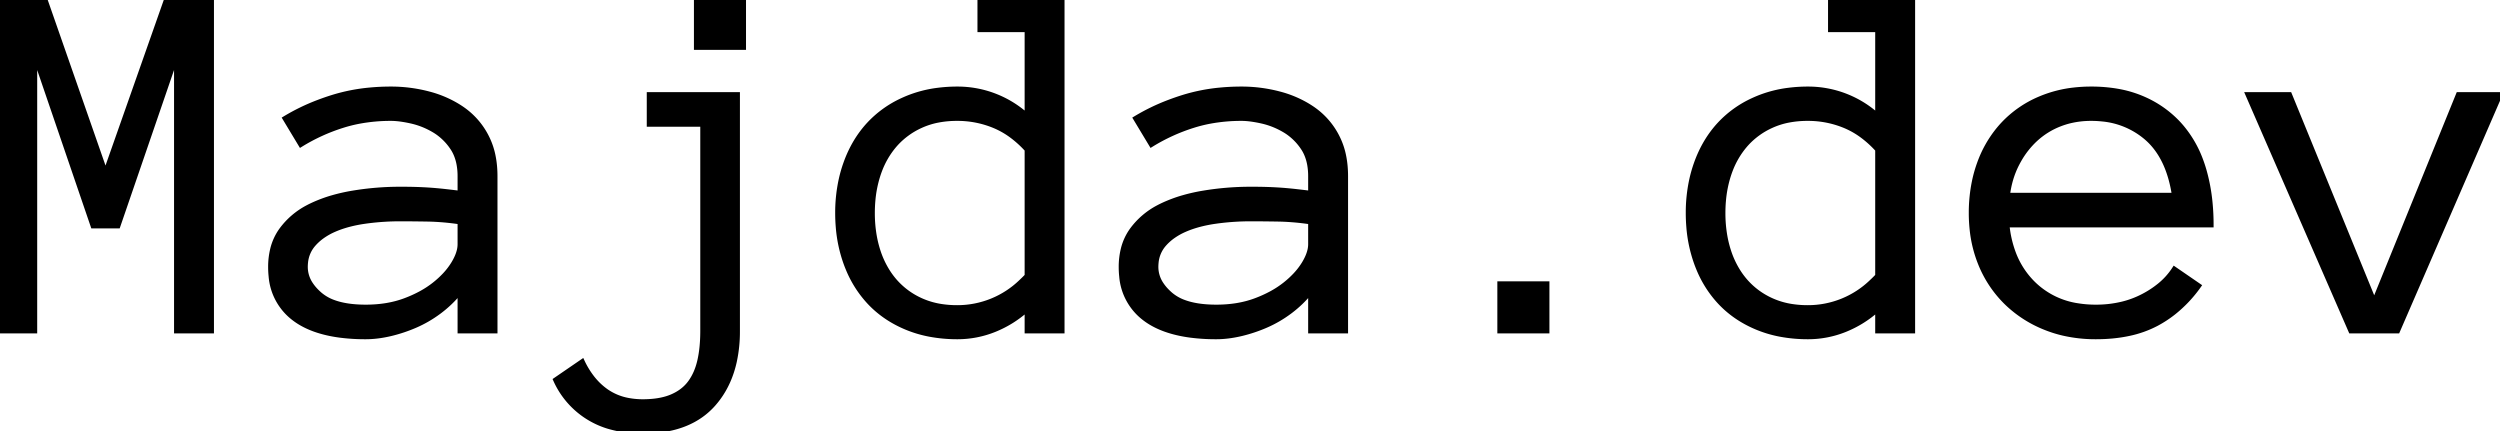 <svg width="481.348" height="83.009" viewBox="0 0 481.348 83.009" xmlns="http://www.w3.org/2000/svg"><g id="svgGroup" stroke-linecap="round" fill-rule="evenodd" font-size="9pt" stroke="#000" stroke-width="0.25mm" fill="#000" style="stroke:#000;stroke-width:0.25mm;fill:#000"><path d="M 40.723 0 L 40.723 63.721 L 33.984 63.721 L 33.984 10.645 L 22.705 43.506 L 17.92 43.506 L 6.689 10.645 L 6.689 63.721 L 0 63.721 L 0 0 L 8.691 0 L 20.313 33.301 L 32.031 0 L 40.723 0 Z M 88.574 37.207 L 88.574 33.936 A 12.573 12.573 0 0 0 88.363 31.565 Q 88.092 30.153 87.472 29.024 A 7.353 7.353 0 0 0 87.134 28.467 A 11.137 11.137 0 0 0 84.296 25.528 A 10.615 10.615 0 0 0 83.594 25.073 Q 81.494 23.828 79.199 23.315 Q 77.494 22.935 76.167 22.837 A 11.9 11.9 0 0 0 75.293 22.803 A 33.028 33.028 0 0 0 69.322 23.324 A 27.733 27.733 0 0 0 65.918 24.17 A 35.786 35.786 0 0 0 57.91 27.832 L 54.883 22.803 A 39.424 39.424 0 0 1 61.296 19.69 A 46.689 46.689 0 0 1 64.087 18.726 A 35.088 35.088 0 0 1 71.215 17.326 A 43.244 43.244 0 0 1 75.293 17.139 A 28.348 28.348 0 0 1 82.593 18.091 A 20.79 20.79 0 0 1 87.941 20.315 A 19.227 19.227 0 0 1 89.038 21.021 A 14.428 14.428 0 0 1 93.604 26.221 A 14.194 14.194 0 0 1 94.985 30.248 Q 95.312 31.969 95.312 33.932 A 18.414 18.414 0 0 1 95.312 33.936 L 95.313 63.721 L 88.574 63.721 L 88.574 56.104 A 21.765 21.765 0 0 1 84.595 59.961 Q 82.373 61.621 79.932 62.671 A 28.715 28.715 0 0 1 75.354 64.21 A 26.483 26.483 0 0 1 75.049 64.282 Q 72.607 64.844 70.41 64.844 A 37.798 37.798 0 0 1 65.434 64.538 Q 60 63.815 56.738 61.377 A 11.269 11.269 0 0 1 52.191 53.183 A 16.528 16.528 0 0 1 52.1 51.416 A 14.207 14.207 0 0 1 52.482 48.038 A 10.58 10.58 0 0 1 54.248 44.214 A 14.773 14.773 0 0 1 59.245 39.951 A 17.434 17.434 0 0 1 59.888 39.624 A 26.568 26.568 0 0 1 64.14 38.022 A 34.279 34.279 0 0 1 67.896 37.183 Q 72.412 36.426 77.1 36.426 Q 78.906 36.426 80.347 36.475 A 69.542 69.542 0 0 1 82.258 36.565 A 59.348 59.348 0 0 1 83.081 36.621 Q 84.375 36.719 85.693 36.865 Q 87.012 37.012 88.574 37.207 Z M 252.344 37.207 L 252.344 33.936 A 12.573 12.573 0 0 0 252.133 31.565 Q 251.861 30.153 251.242 29.024 A 7.353 7.353 0 0 0 250.903 28.467 A 11.137 11.137 0 0 0 248.066 25.528 A 10.615 10.615 0 0 0 247.363 25.073 Q 245.264 23.828 242.969 23.315 Q 241.264 22.935 239.936 22.837 A 11.9 11.9 0 0 0 239.063 22.803 A 33.028 33.028 0 0 0 233.092 23.324 A 27.733 27.733 0 0 0 229.687 24.17 A 35.786 35.786 0 0 0 221.68 27.832 L 218.652 22.803 A 39.424 39.424 0 0 1 225.065 19.69 A 46.689 46.689 0 0 1 227.856 18.726 A 35.088 35.088 0 0 1 234.985 17.326 A 43.244 43.244 0 0 1 239.063 17.139 A 28.348 28.348 0 0 1 246.362 18.091 A 20.79 20.79 0 0 1 251.711 20.315 A 19.227 19.227 0 0 1 252.808 21.021 A 14.428 14.428 0 0 1 257.373 26.221 A 14.194 14.194 0 0 1 258.755 30.248 Q 259.082 31.969 259.082 33.932 A 18.414 18.414 0 0 1 259.082 33.936 L 259.082 63.721 L 252.344 63.721 L 252.344 56.104 A 21.765 21.765 0 0 1 248.364 59.961 Q 246.143 61.621 243.701 62.671 A 28.715 28.715 0 0 1 239.124 64.21 A 26.483 26.483 0 0 1 238.818 64.282 Q 236.377 64.844 234.18 64.844 A 37.798 37.798 0 0 1 229.204 64.538 Q 223.769 63.815 220.508 61.377 A 11.269 11.269 0 0 1 215.961 53.183 A 16.528 16.528 0 0 1 215.869 51.416 A 14.207 14.207 0 0 1 216.252 48.038 A 10.58 10.58 0 0 1 218.018 44.214 A 14.773 14.773 0 0 1 223.014 39.951 A 17.434 17.434 0 0 1 223.657 39.624 A 26.568 26.568 0 0 1 227.909 38.022 A 34.279 34.279 0 0 1 231.665 37.183 Q 236.182 36.426 240.869 36.426 Q 242.676 36.426 244.116 36.475 A 69.542 69.542 0 0 1 246.028 36.565 A 59.348 59.348 0 0 1 246.851 36.621 Q 248.145 36.719 249.463 36.865 Q 250.781 37.012 252.344 37.207 Z M 425.732 43.311 L 386.426 43.311 A 21.2 21.2 0 0 0 387.685 48.793 A 16.188 16.188 0 0 0 391.699 54.834 A 15.454 15.454 0 0 0 400.049 58.862 A 21.543 21.543 0 0 0 403.516 59.131 A 21.403 21.403 0 0 0 408.646 58.538 A 17.679 17.679 0 0 0 412.646 57.031 A 18.593 18.593 0 0 0 415.767 54.998 A 13.543 13.543 0 0 0 418.652 51.807 L 423.34 55.029 A 24.98 24.98 0 0 1 418.552 60.124 A 22.015 22.015 0 0 1 415.186 62.329 A 20.357 20.357 0 0 1 409.9 64.215 Q 406.982 64.844 403.516 64.844 A 27.538 27.538 0 0 1 397.304 64.166 A 23.574 23.574 0 0 1 393.848 63.086 A 22.769 22.769 0 0 1 386.557 58.471 A 21.968 21.968 0 0 1 386.255 58.179 A 21.918 21.918 0 0 1 381.299 50.684 A 24.066 24.066 0 0 1 379.713 44.247 A 29.678 29.678 0 0 1 379.541 41.016 A 29.583 29.583 0 0 1 380.161 34.861 A 25.334 25.334 0 0 1 381.128 31.47 A 22.007 22.007 0 0 1 384.901 24.824 A 20.899 20.899 0 0 1 385.718 23.901 A 20.706 20.706 0 0 1 392.684 19.062 A 23.799 23.799 0 0 1 393.018 18.921 A 23.324 23.324 0 0 1 399.371 17.317 A 29.116 29.116 0 0 1 402.637 17.139 A 29.217 29.217 0 0 1 407.682 17.554 A 21.454 21.454 0 0 1 412.793 19.092 A 20.37 20.37 0 0 1 419.101 23.448 A 19.518 19.518 0 0 1 420.044 24.487 A 21.406 21.406 0 0 1 423.66 30.686 A 25.717 25.717 0 0 1 424.341 32.715 A 34.666 34.666 0 0 1 425.528 39.012 A 43.933 43.933 0 0 1 425.732 43.311 Z M 204.492 0 L 204.492 63.721 L 197.754 63.721 L 197.754 59.521 A 21.034 21.034 0 0 1 191.431 63.477 A 18.957 18.957 0 0 1 184.375 64.844 A 28.664 28.664 0 0 1 179.009 64.362 A 22.647 22.647 0 0 1 174.658 63.086 Q 170.361 61.328 167.407 58.179 A 21.219 21.219 0 0 1 163.312 51.78 A 24.814 24.814 0 0 1 162.866 50.635 A 26.876 26.876 0 0 1 161.391 43.733 A 32.363 32.363 0 0 1 161.279 41.016 A 29.699 29.699 0 0 1 161.963 34.548 A 25.876 25.876 0 0 1 162.866 31.421 Q 164.453 27.002 167.407 23.853 A 20.331 20.331 0 0 1 173.734 19.327 A 23.759 23.759 0 0 1 174.658 18.921 A 23.157 23.157 0 0 1 180.624 17.369 A 29.606 29.606 0 0 1 184.375 17.139 A 19.9 19.9 0 0 1 191.431 18.433 A 19.882 19.882 0 0 1 197.754 22.314 L 197.754 5.713 L 188.672 5.713 L 188.672 0 L 204.492 0 Z M 368.262 0 L 368.262 63.721 L 361.523 63.721 L 361.523 59.521 A 21.034 21.034 0 0 1 355.2 63.477 A 18.957 18.957 0 0 1 348.145 64.844 A 28.664 28.664 0 0 1 342.778 64.362 A 22.647 22.647 0 0 1 338.428 63.086 Q 334.131 61.328 331.177 58.179 A 21.219 21.219 0 0 1 327.081 51.78 A 24.814 24.814 0 0 1 326.636 50.635 A 26.876 26.876 0 0 1 325.161 43.733 A 32.363 32.363 0 0 1 325.049 41.016 A 29.699 29.699 0 0 1 325.732 34.548 A 25.876 25.876 0 0 1 326.636 31.421 Q 328.223 27.002 331.177 23.853 A 20.331 20.331 0 0 1 337.504 19.327 A 23.759 23.759 0 0 1 338.428 18.921 A 23.157 23.157 0 0 1 344.394 17.369 A 29.606 29.606 0 0 1 348.145 17.139 A 19.9 19.9 0 0 1 355.2 18.433 A 19.882 19.882 0 0 1 361.523 22.314 L 361.523 5.713 L 352.441 5.713 L 352.441 0 L 368.262 0 Z M 106.982 73.145 L 112.109 69.629 A 16.48 16.48 0 0 0 113.999 72.732 A 12.713 12.713 0 0 0 116.724 75.342 A 10.824 10.824 0 0 0 120.935 77.085 A 14.958 14.958 0 0 0 123.779 77.344 A 19.287 19.287 0 0 0 126.118 77.21 Q 127.344 77.06 128.379 76.742 A 9.966 9.966 0 0 0 129.346 76.392 Q 131.592 75.439 132.886 73.682 Q 134.18 71.924 134.741 69.434 A 21.789 21.789 0 0 0 135.153 66.849 Q 135.284 65.566 135.3 64.133 A 36.183 36.183 0 0 0 135.303 63.721 L 135.303 23.926 L 125 23.926 L 125 18.213 L 141.992 18.213 L 141.992 63.721 A 27.191 27.191 0 0 1 141.396 69.581 Q 140.5 73.644 138.255 76.672 A 16.745 16.745 0 0 1 137.378 77.759 Q 132.98 82.761 124.613 82.996 A 29.724 29.724 0 0 1 123.779 83.008 A 22.642 22.642 0 0 1 117.131 82.092 A 16.276 16.276 0 0 1 106.982 73.145 Z M 473.34 18.213 L 481.348 18.213 L 461.621 63.721 L 452.637 63.721 L 432.813 18.213 L 440.82 18.213 L 457.129 58.105 L 473.34 18.213 Z M 197.754 53.125 L 197.754 28.809 A 20.129 20.129 0 0 0 194.745 26.074 A 15.887 15.887 0 0 0 191.479 24.219 A 18.514 18.514 0 0 0 184.277 22.803 A 19.218 19.218 0 0 0 180.622 23.135 A 14.67 14.67 0 0 0 177.222 24.219 A 14.659 14.659 0 0 0 172.521 27.618 A 14.179 14.179 0 0 0 172.119 28.076 A 16.334 16.334 0 0 0 169.371 32.804 A 19.077 19.077 0 0 0 169.019 33.813 A 22.302 22.302 0 0 0 168.071 38.634 A 27.077 27.077 0 0 0 167.969 41.016 A 25.431 25.431 0 0 0 168.359 45.55 A 21.256 21.256 0 0 0 169.019 48.218 A 17.314 17.314 0 0 0 170.99 52.43 A 15.574 15.574 0 0 0 172.119 53.955 A 14.542 14.542 0 0 0 177.127 57.768 A 16.691 16.691 0 0 0 177.222 57.812 A 14.985 14.985 0 0 0 181.295 59.012 A 19.806 19.806 0 0 0 184.277 59.229 A 17.646 17.646 0 0 0 196.656 54.216 A 23.876 23.876 0 0 0 197.754 53.125 Z M 361.523 53.125 L 361.523 28.809 A 20.129 20.129 0 0 0 358.514 26.074 A 15.887 15.887 0 0 0 355.249 24.219 A 18.514 18.514 0 0 0 348.047 22.803 A 19.218 19.218 0 0 0 344.391 23.135 A 14.67 14.67 0 0 0 340.991 24.219 A 14.659 14.659 0 0 0 336.29 27.618 A 14.179 14.179 0 0 0 335.889 28.076 A 16.334 16.334 0 0 0 333.141 32.804 A 19.077 19.077 0 0 0 332.788 33.813 A 22.302 22.302 0 0 0 331.841 38.634 A 27.077 27.077 0 0 0 331.738 41.016 A 25.431 25.431 0 0 0 332.128 45.55 A 21.256 21.256 0 0 0 332.788 48.218 A 17.314 17.314 0 0 0 334.759 52.43 A 15.574 15.574 0 0 0 335.889 53.955 A 14.542 14.542 0 0 0 340.896 57.768 A 16.691 16.691 0 0 0 340.991 57.812 A 14.985 14.985 0 0 0 345.064 59.012 A 19.806 19.806 0 0 0 348.047 59.229 A 17.646 17.646 0 0 0 360.426 54.216 A 23.876 23.876 0 0 0 361.523 53.125 Z M 386.523 37.598 L 418.652 37.598 Q 417.529 30.127 413.232 26.465 A 15.229 15.229 0 0 0 404.743 22.911 A 20.03 20.03 0 0 0 402.637 22.803 A 17.355 17.355 0 0 0 398.617 23.255 A 15.183 15.183 0 0 0 396.68 23.853 A 14.827 14.827 0 0 0 391.846 26.855 A 16.606 16.606 0 0 0 388.742 30.807 A 19.183 19.183 0 0 0 388.33 31.567 Q 386.914 34.326 386.523 37.598 Z M 88.574 47.021 L 88.574 42.725 A 49.801 49.801 0 0 0 84.01 42.25 A 43.123 43.123 0 0 0 82.3 42.188 A 432.208 432.208 0 0 0 80.161 42.158 Q 79.317 42.148 78.552 42.143 A 233.558 233.558 0 0 0 77.1 42.139 A 48.737 48.737 0 0 0 70.982 42.513 A 44.264 44.264 0 0 0 70.142 42.627 A 26.838 26.838 0 0 0 67.194 43.219 Q 65.727 43.605 64.473 44.142 A 16.566 16.566 0 0 0 64.307 44.214 A 12.635 12.635 0 0 0 62.061 45.477 A 9.87 9.87 0 0 0 60.303 47.07 A 6.205 6.205 0 0 0 58.834 50.551 A 8.174 8.174 0 0 0 58.789 51.416 A 5.999 5.999 0 0 0 59.886 54.836 Q 60.462 55.686 61.34 56.486 A 12.146 12.146 0 0 0 61.597 56.714 A 8.516 8.516 0 0 0 64.278 58.233 Q 66.673 59.103 70.183 59.13 A 29.399 29.399 0 0 0 70.41 59.131 Q 74.609 59.131 77.954 57.886 A 23.83 23.83 0 0 0 81.049 56.488 A 18.201 18.201 0 0 0 83.643 54.785 A 18.078 18.078 0 0 0 85.667 52.93 A 13.47 13.47 0 0 0 87.28 50.83 A 11.024 11.024 0 0 0 88.004 49.463 Q 88.325 48.728 88.465 48.047 A 5.075 5.075 0 0 0 88.574 47.021 Z M 252.344 47.021 L 252.344 42.725 A 49.801 49.801 0 0 0 247.78 42.25 A 43.123 43.123 0 0 0 246.069 42.188 A 432.208 432.208 0 0 0 243.93 42.158 Q 243.086 42.148 242.321 42.143 A 233.558 233.558 0 0 0 240.869 42.139 A 48.737 48.737 0 0 0 234.752 42.513 A 44.264 44.264 0 0 0 233.911 42.627 A 26.838 26.838 0 0 0 230.963 43.219 Q 229.497 43.605 228.242 44.142 A 16.566 16.566 0 0 0 228.076 44.214 A 12.635 12.635 0 0 0 225.83 45.477 A 9.87 9.87 0 0 0 224.072 47.07 A 6.205 6.205 0 0 0 222.603 50.551 A 8.174 8.174 0 0 0 222.559 51.416 A 5.999 5.999 0 0 0 223.655 54.836 Q 224.231 55.686 225.109 56.486 A 12.146 12.146 0 0 0 225.366 56.714 A 8.516 8.516 0 0 0 228.048 58.233 Q 230.443 59.103 233.952 59.13 A 29.399 29.399 0 0 0 234.18 59.131 Q 238.379 59.131 241.724 57.886 A 23.83 23.83 0 0 0 244.818 56.488 A 18.201 18.201 0 0 0 247.412 54.785 A 18.078 18.078 0 0 0 249.436 52.93 A 13.47 13.47 0 0 0 251.05 50.83 A 11.024 11.024 0 0 0 251.773 49.463 Q 252.094 48.728 252.235 48.047 A 5.075 5.075 0 0 0 252.344 47.021 Z M 143.164 0 L 143.164 9.131 L 134.082 9.131 L 134.082 0 L 143.164 0 Z M 297.852 54.639 L 297.852 63.721 L 288.77 63.721 L 288.77 54.639 L 297.852 54.639 Z" vector-effect="non-scaling-stroke"/></g></svg>

